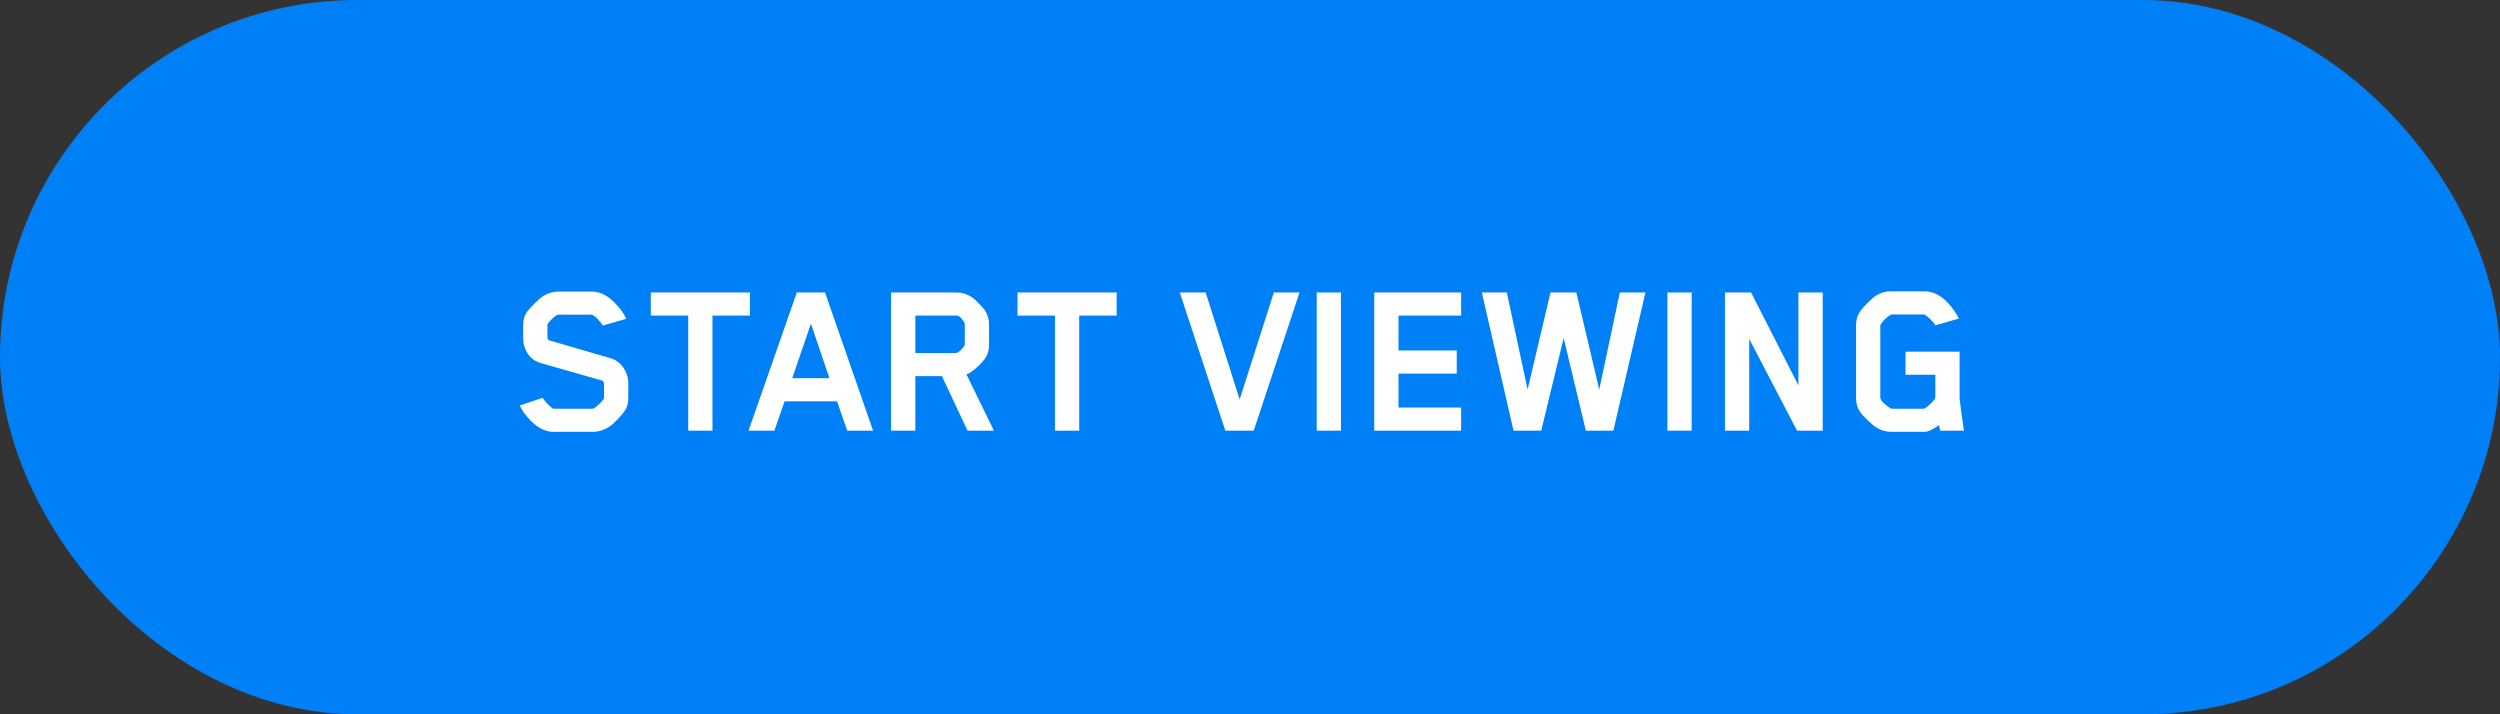 <svg width="238" height="68" viewBox="0 0 238 68" fill="none" xmlns="http://www.w3.org/2000/svg">
<rect x="0" y="0" width="238" height="68" fill="#333333" stroke="none"/>
<rect width="238" height="68" rx="34" fill="#0080F6"/>
<path d="M59.814 37.876C59.814 38.389 59.697 38.807 59.462 39.13C59.315 39.35 59.066 39.643 58.714 40.01C58.362 40.362 58.076 40.597 57.856 40.714C57.387 40.978 56.932 41.11 56.492 41.11H52.664C51.711 41.11 50.779 40.501 49.87 39.284C49.782 39.167 49.65 38.939 49.474 38.602L51.652 37.876C51.945 38.287 52.268 38.624 52.62 38.888C52.649 38.903 52.701 38.91 52.774 38.91H56.382L56.514 38.888C56.675 38.8 56.881 38.631 57.13 38.382C57.379 38.133 57.504 37.964 57.504 37.876V36.578C57.504 36.358 57.416 36.233 57.24 36.204L51.52 34.576C50.977 34.429 50.552 34.129 50.244 33.674C49.951 33.219 49.804 32.721 49.804 32.178V30.99C49.804 30.477 49.914 30.059 50.134 29.736C50.281 29.531 50.53 29.252 50.882 28.9C51.249 28.533 51.542 28.284 51.762 28.152C52.231 27.888 52.686 27.756 53.126 27.756H56.382C57.321 27.756 58.252 28.365 59.176 29.582C59.323 29.787 59.469 30.044 59.616 30.352L57.394 30.99C57.057 30.506 56.734 30.169 56.426 29.978C56.411 29.963 56.367 29.956 56.294 29.956H53.192L53.06 29.978C52.884 30.066 52.679 30.227 52.444 30.462C52.224 30.697 52.114 30.858 52.114 30.946V32.046C52.114 32.266 52.195 32.391 52.356 32.42L58.098 34.092C58.626 34.239 59.044 34.547 59.352 35.016C59.66 35.471 59.814 35.962 59.814 36.49V37.876ZM71.392 30.044H67.828V41H65.518V30.044H61.954V27.844L71.392 27.844V30.044ZM83.118 41L80.654 41L79.686 38.206H74.692L73.724 41H71.26L75.858 27.844H78.542L83.118 41ZM78.96 36.006L77.2 30.814L75.418 36.006L78.96 36.006ZM94.158 32.816C94.158 33.315 94.026 33.762 93.762 34.158C93.66 34.305 93.476 34.51 93.212 34.774C92.948 35.023 92.736 35.207 92.574 35.324C92.384 35.471 92.193 35.573 92.002 35.632L94.62 41H92.112L89.67 35.808H87.14V41H84.83V27.844H91.012C91.599 27.844 92.12 28.005 92.574 28.328C92.721 28.431 92.926 28.621 93.19 28.9C93.469 29.179 93.66 29.391 93.762 29.538C94.026 29.934 94.158 30.381 94.158 30.88V32.816ZM91.848 32.794V30.902C91.848 30.829 91.841 30.777 91.826 30.748C91.577 30.308 91.342 30.073 91.122 30.044H87.14V33.608H91.012C91.115 33.608 91.254 33.527 91.43 33.366C91.606 33.205 91.738 33.043 91.826 32.882C91.841 32.853 91.848 32.823 91.848 32.794ZM106.305 30.044H102.741V41H100.431V30.044H96.867V27.844H106.305V30.044ZM123.712 27.844L119.356 41H116.65L112.316 27.844H114.78L118.014 38.03L121.27 27.844L123.712 27.844ZM127.66 41H125.35V27.844H127.66V41ZM139.1 41H130.828V27.844H139.1V30.044H133.138V33.366H138.682V35.566H133.138V38.8H139.1V41ZM156.648 27.844L153.59 41H150.972L148.86 32.178L146.726 41H144.086L141.072 27.844H143.448L145.428 37.084L147.606 27.844H150.07L152.248 37.084L154.206 27.844H156.648ZM161.047 41H158.737V27.844H161.047V41ZM173.521 41H171.079L166.525 32.266V41H164.215V27.844H166.701L171.211 36.688V27.844H173.521V41ZM179.007 30.99V37.876C179.007 37.993 179.125 38.169 179.359 38.404C179.609 38.624 179.829 38.785 180.019 38.888H180.041C180.071 38.903 180.1 38.91 180.129 38.91H183.121L183.231 38.888C183.407 38.785 183.62 38.609 183.869 38.36C184.119 38.111 184.243 37.927 184.243 37.81V35.676H181.405V33.476H186.553V37.92C186.656 38.888 186.795 39.915 186.971 41H184.705L184.595 40.472C183.994 40.897 183.539 41.11 183.231 41.11H180.019C179.535 41.11 179.081 40.978 178.655 40.714C178.435 40.582 178.149 40.347 177.797 40.01C177.445 39.658 177.196 39.379 177.049 39.174C176.815 38.822 176.697 38.397 176.697 37.898V30.946C176.697 30.462 176.815 30.044 177.049 29.692C177.196 29.472 177.445 29.186 177.797 28.834C178.164 28.467 178.45 28.225 178.655 28.108C179.051 27.859 179.506 27.734 180.019 27.734H183.231C184.243 27.734 185.175 28.343 186.025 29.56C186.245 29.868 186.399 30.125 186.487 30.33L184.265 30.968C183.943 30.528 183.598 30.191 183.231 29.956C183.217 29.941 183.18 29.934 183.121 29.934H180.129L180.019 29.956C179.623 30.176 179.293 30.491 179.029 30.902L179.007 30.99Z" fill="white"/>
</svg>
